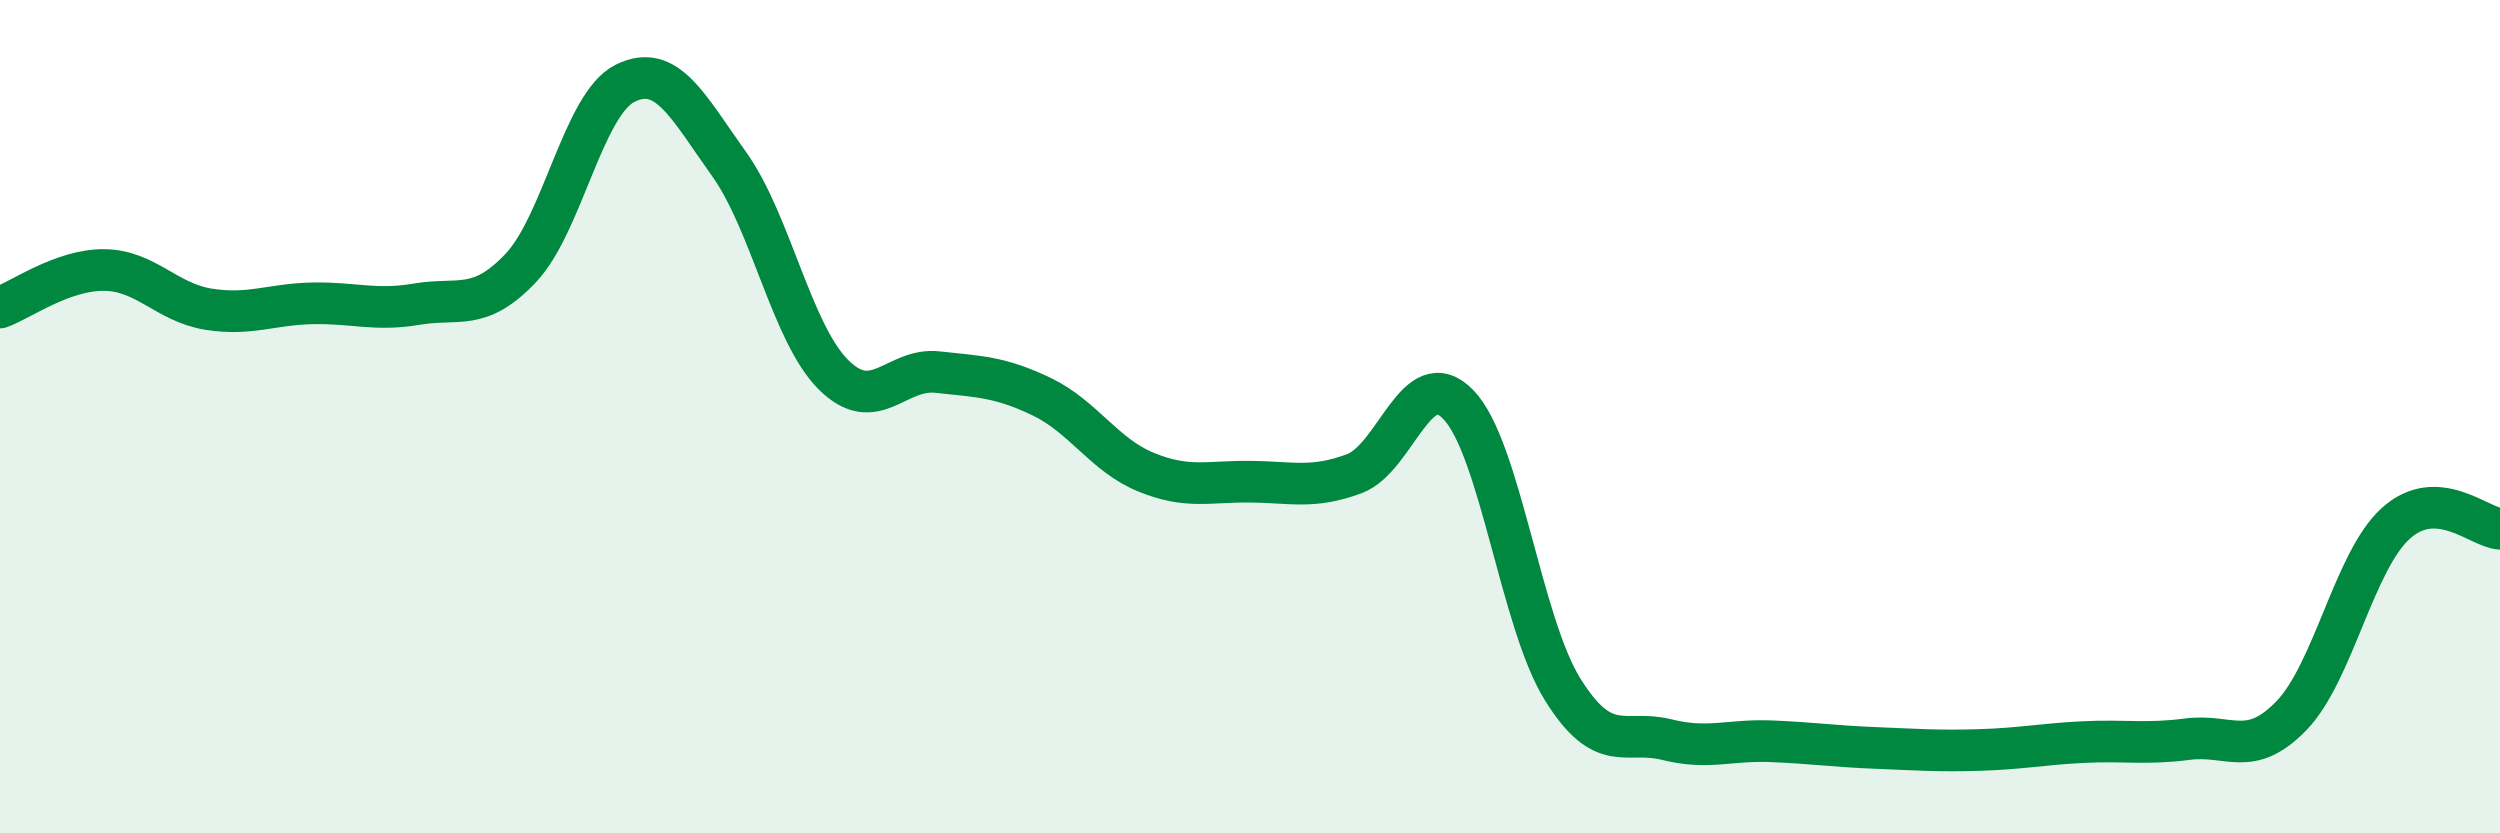 
    <svg width="60" height="20" viewBox="0 0 60 20" xmlns="http://www.w3.org/2000/svg">
      <path
        d="M 0,7.38 C 0.5,7.2 1.5,6.47 2.5,6.48 C 3.5,6.49 4,7.26 5,7.42 C 6,7.58 6.5,7.3 7.5,7.28 C 8.5,7.26 9,7.47 10,7.3 C 11,7.13 11.5,7.49 12.5,6.43 C 13.5,5.37 14,2.5 15,2 C 16,1.5 16.5,2.54 17.5,3.94 C 18.5,5.34 19,7.99 20,8.99 C 21,9.99 21.5,8.82 22.5,8.93 C 23.5,9.04 24,9.04 25,9.52 C 26,10 26.5,10.92 27.5,11.33 C 28.5,11.74 29,11.55 30,11.56 C 31,11.57 31.5,11.74 32.5,11.37 C 33.5,11 34,8.68 35,9.71 C 36,10.74 36.5,14.93 37.5,16.54 C 38.5,18.15 39,17.5 40,17.75 C 41,18 41.5,17.75 42.5,17.79 C 43.5,17.83 44,17.91 45,17.95 C 46,17.99 46.5,18.03 47.5,18 C 48.5,17.97 49,17.86 50,17.81 C 51,17.76 51.5,17.87 52.5,17.74 C 53.5,17.61 54,18.21 55,17.17 C 56,16.13 56.5,13.46 57.5,12.56 C 58.5,11.66 59.5,12.66 60,12.69L60 20L0 20Z"
        fill="#008740"
        opacity="0.1"
        stroke-linecap="round"
        stroke-linejoin="round"
      />
      <path
        d="M 0,7.38 C 0.5,7.2 1.5,6.47 2.5,6.48 C 3.5,6.49 4,7.26 5,7.42 C 6,7.58 6.5,7.3 7.5,7.28 C 8.5,7.26 9,7.47 10,7.3 C 11,7.13 11.5,7.49 12.5,6.43 C 13.5,5.37 14,2.5 15,2 C 16,1.5 16.5,2.54 17.5,3.94 C 18.5,5.34 19,7.99 20,8.99 C 21,9.99 21.5,8.82 22.5,8.93 C 23.5,9.04 24,9.04 25,9.52 C 26,10 26.5,10.92 27.5,11.33 C 28.5,11.74 29,11.55 30,11.56 C 31,11.57 31.5,11.74 32.5,11.37 C 33.5,11 34,8.68 35,9.71 C 36,10.74 36.5,14.93 37.5,16.54 C 38.5,18.15 39,17.5 40,17.75 C 41,18 41.5,17.75 42.5,17.79 C 43.5,17.83 44,17.91 45,17.95 C 46,17.99 46.5,18.03 47.5,18 C 48.5,17.97 49,17.86 50,17.81 C 51,17.76 51.5,17.87 52.5,17.74 C 53.5,17.61 54,18.21 55,17.17 C 56,16.13 56.5,13.46 57.5,12.56 C 58.5,11.66 59.5,12.66 60,12.69"
        stroke="#008740"
        stroke-width="1"
        fill="none"
        stroke-linecap="round"
        stroke-linejoin="round"
      />
    </svg>
  